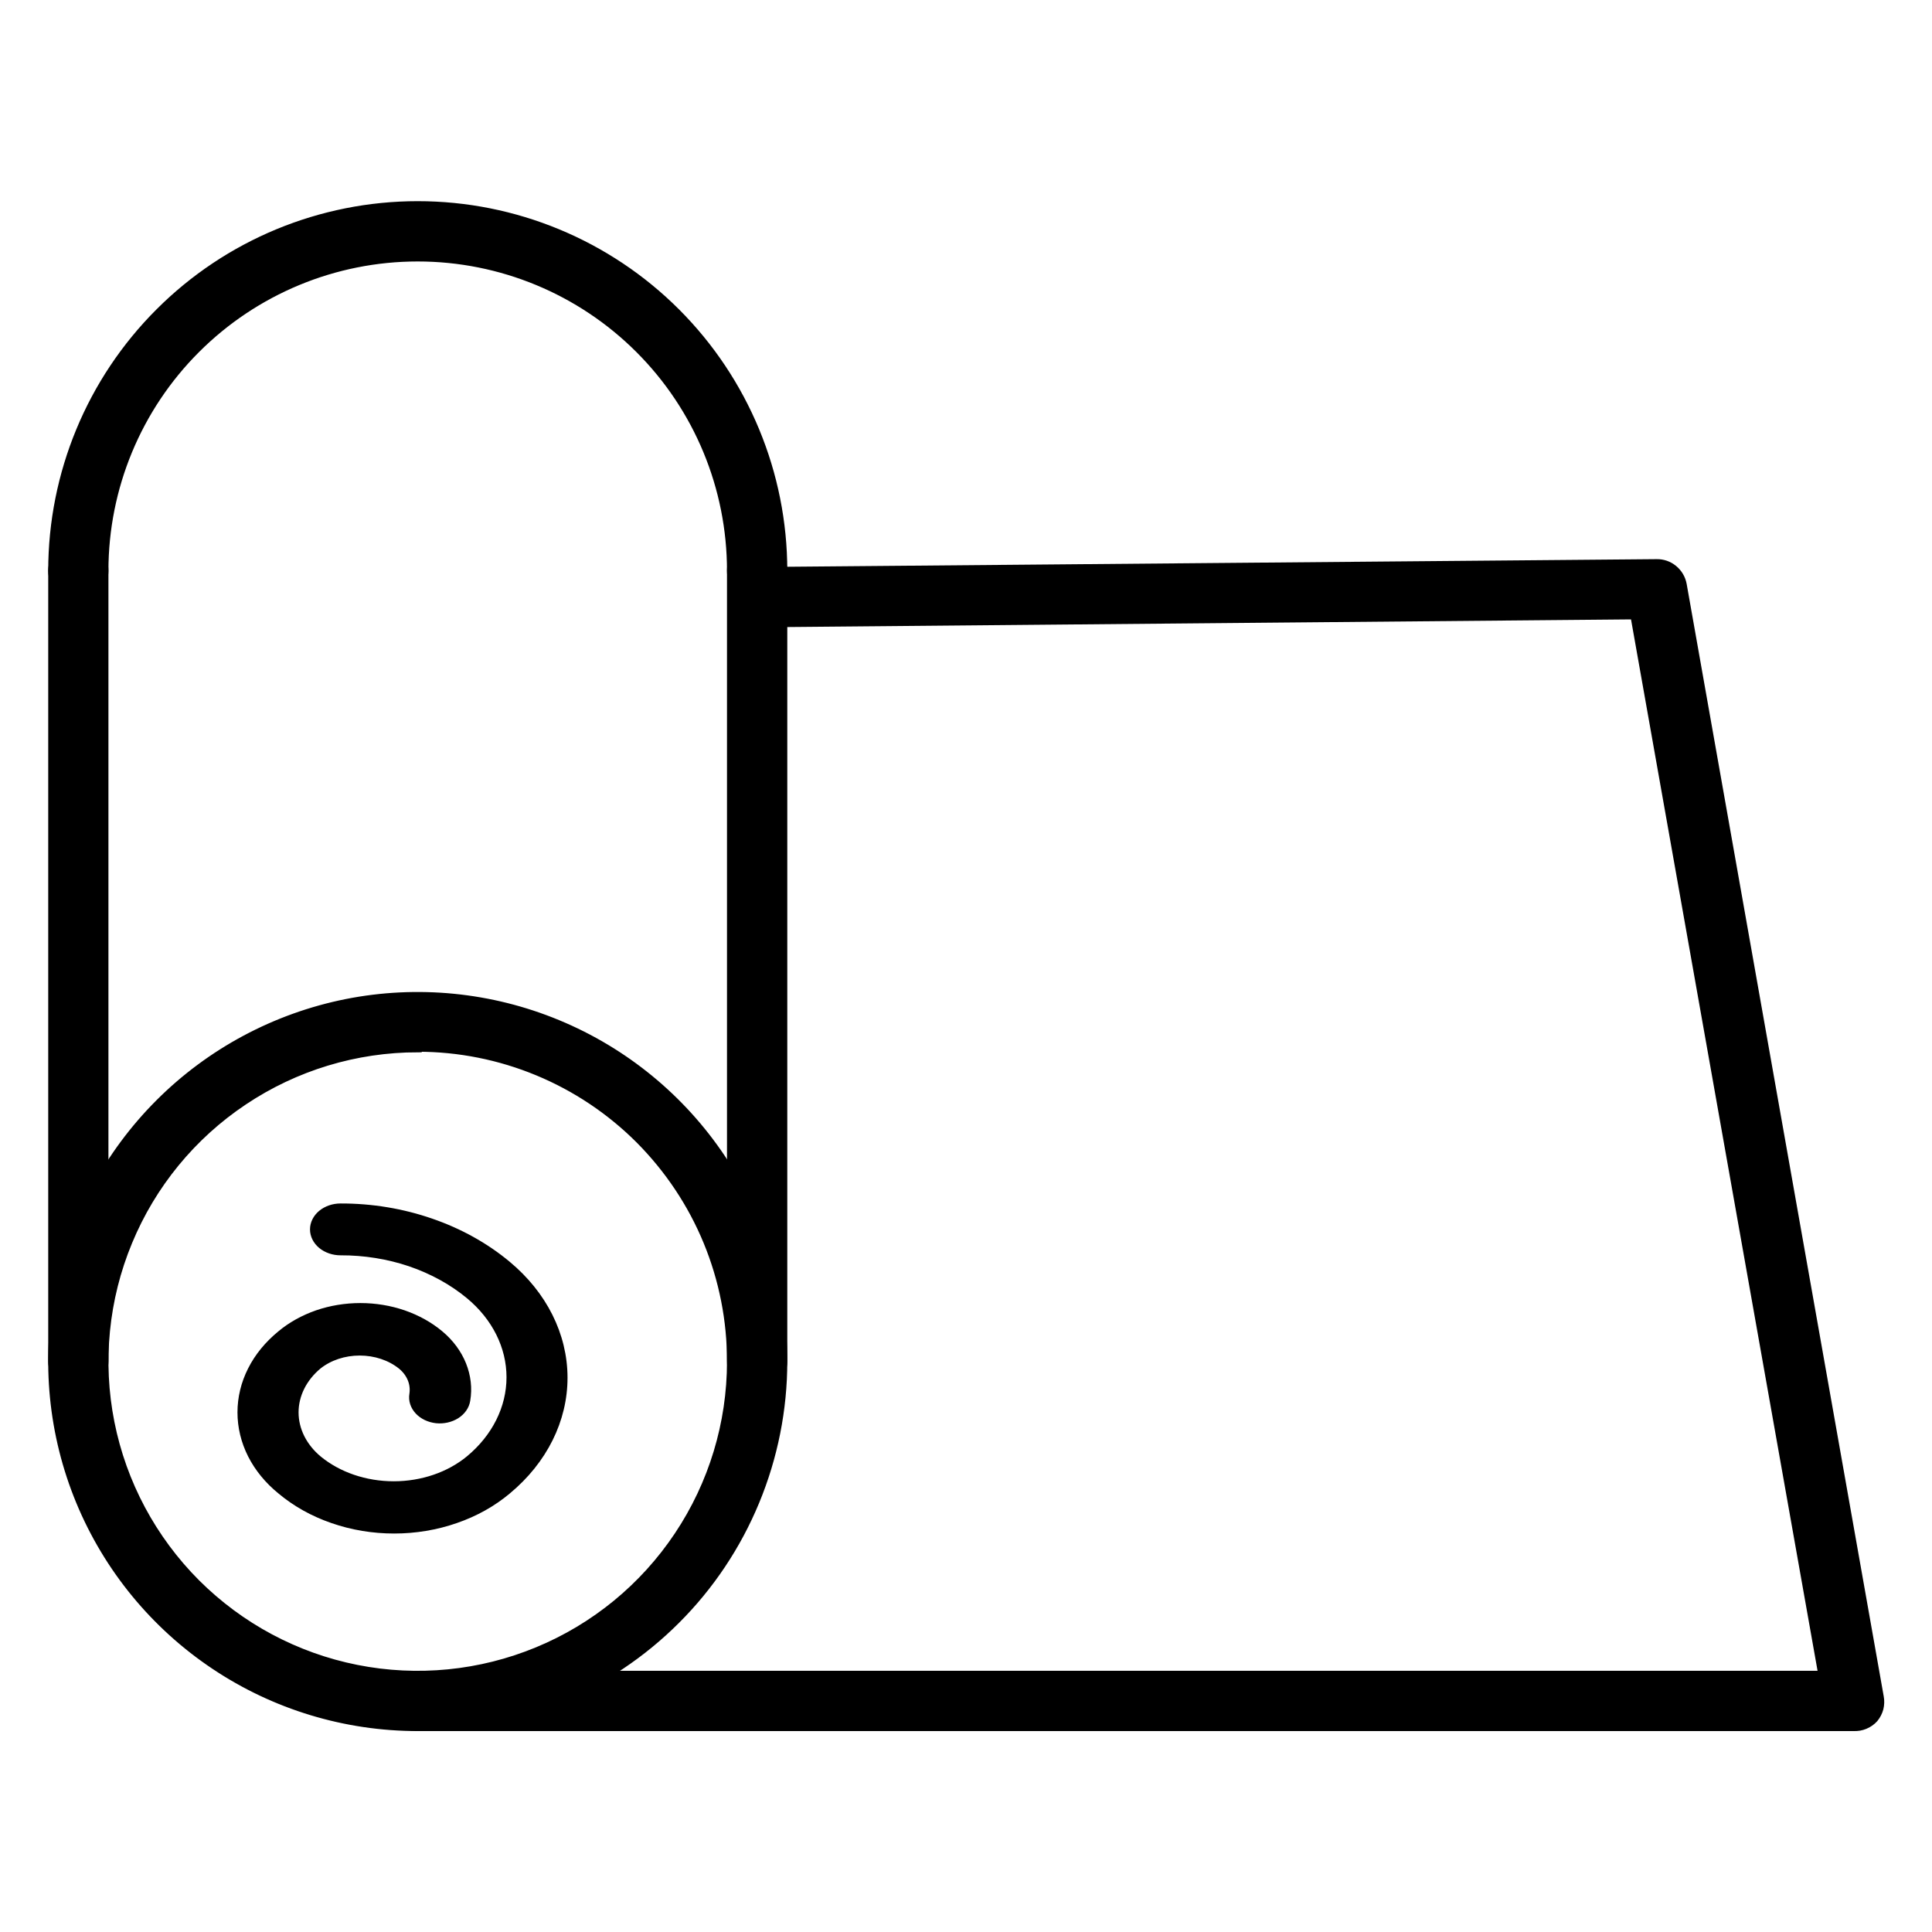 <svg width="24" height="24" viewBox="0 0 24 24" fill="none" xmlns="http://www.w3.org/2000/svg">
<path d="M5.189 21.454C4.291 21.454 3.413 21.188 2.667 20.689C1.92 20.19 1.338 19.481 0.994 18.651C0.651 17.822 0.561 16.909 0.736 16.028C0.911 15.147 1.344 14.338 1.979 13.703C2.614 13.068 3.423 12.636 4.303 12.46C5.184 12.285 6.097 12.375 6.927 12.719C7.756 13.062 8.466 13.644 8.965 14.391C9.463 15.138 9.73 16.016 9.73 16.914C9.73 17.51 9.612 18.1 9.384 18.651C9.156 19.202 8.822 19.703 8.4 20.124C7.978 20.546 7.478 20.88 6.927 21.108C6.376 21.337 5.785 21.454 5.189 21.454ZM5.189 13.022C4.419 13.022 3.667 13.25 3.027 13.678C2.387 14.105 1.888 14.713 1.594 15.424C1.299 16.135 1.222 16.918 1.372 17.673C1.522 18.428 1.893 19.121 2.437 19.666C2.982 20.21 3.675 20.581 4.43 20.731C5.185 20.881 5.967 20.804 6.679 20.509C7.39 20.215 7.998 19.716 8.425 19.076C8.853 18.436 9.081 17.683 9.081 16.914C9.082 16.402 8.982 15.895 8.787 15.422C8.592 14.949 8.305 14.52 7.944 14.157C7.582 13.795 7.153 13.508 6.68 13.312C6.207 13.116 5.701 13.015 5.189 13.015V13.022Z" fill="black" stroke="black" stroke-width="0.1"/>
<path d="M9.405 7.414C9.319 7.414 9.237 7.38 9.176 7.319C9.115 7.258 9.081 7.176 9.081 7.09C9.081 6.057 8.671 5.067 7.941 4.338C7.211 3.608 6.221 3.198 5.189 3.198C4.157 3.198 3.167 3.608 2.437 4.338C1.707 5.067 1.297 6.057 1.297 7.09C1.297 7.176 1.263 7.258 1.202 7.319C1.142 7.38 1.059 7.414 0.973 7.414C0.887 7.414 0.804 7.38 0.744 7.319C0.683 7.258 0.649 7.176 0.649 7.09C0.649 5.885 1.127 4.73 1.979 3.879C2.83 3.027 3.985 2.549 5.189 2.549C6.393 2.549 7.548 3.027 8.4 3.879C9.251 4.73 9.73 5.885 9.73 7.09C9.73 7.176 9.696 7.258 9.635 7.319C9.574 7.38 9.491 7.414 9.405 7.414Z" fill="black" stroke="black" stroke-width="0.1"/>
<path d="M23.027 21.454H5.189C5.103 21.454 5.021 21.42 4.96 21.359C4.899 21.298 4.865 21.216 4.865 21.13C4.865 21.044 4.899 20.961 4.96 20.9C5.021 20.84 5.103 20.805 5.189 20.805H22.638L20.303 7.644L9.493 7.742C9.407 7.742 9.324 7.707 9.264 7.647C9.203 7.586 9.169 7.503 9.169 7.417C9.169 7.331 9.203 7.249 9.264 7.188C9.324 7.127 9.407 7.093 9.493 7.093L20.578 6.996C20.655 6.994 20.73 7.02 20.789 7.069C20.849 7.118 20.889 7.186 20.903 7.262L23.351 21.081C23.36 21.128 23.358 21.176 23.347 21.222C23.335 21.267 23.313 21.31 23.283 21.347C23.251 21.383 23.211 21.411 23.167 21.429C23.123 21.448 23.075 21.456 23.027 21.454Z" fill="black" stroke="black" stroke-width="0.1"/>
<path d="M9.405 17.235C9.319 17.235 9.237 17.2 9.176 17.14C9.115 17.079 9.081 16.996 9.081 16.91V7.09C9.081 7.004 9.115 6.921 9.176 6.86C9.237 6.8 9.319 6.765 9.405 6.765C9.491 6.765 9.574 6.8 9.635 6.86C9.696 6.921 9.73 7.004 9.73 7.09V16.91C9.73 16.996 9.696 17.079 9.635 17.14C9.574 17.2 9.491 17.235 9.405 17.235Z" fill="black" stroke="black" stroke-width="0.1"/>
<path d="M0.973 17.235C0.887 17.235 0.804 17.2 0.744 17.14C0.683 17.079 0.649 16.996 0.649 16.91V7.09C0.649 7.004 0.683 6.921 0.744 6.86C0.804 6.8 0.887 6.765 0.973 6.765C1.059 6.765 1.142 6.8 1.202 6.86C1.263 6.921 1.297 7.004 1.297 7.09V16.91C1.297 16.996 1.263 17.079 1.202 17.14C1.142 17.2 1.059 17.235 0.973 17.235Z" fill="black" stroke="black" stroke-width="0.1"/>
<path d="M4.23 15C4.143 15 4.059 15.029 3.997 15.08C3.936 15.131 3.901 15.2 3.901 15.272C3.901 15.344 3.936 15.413 3.997 15.464C4.059 15.515 4.143 15.544 4.23 15.544C4.527 15.543 4.822 15.59 5.097 15.683C5.372 15.777 5.622 15.914 5.832 16.088C6.159 16.359 6.342 16.726 6.342 17.109C6.342 17.491 6.159 17.859 5.832 18.13C5.582 18.336 5.244 18.451 4.891 18.451C4.538 18.451 4.2 18.336 3.95 18.13C3.764 17.974 3.659 17.764 3.659 17.545C3.659 17.326 3.764 17.116 3.95 16.961C4.09 16.85 4.275 16.789 4.468 16.789C4.661 16.789 4.847 16.85 4.986 16.961C5.043 17.007 5.086 17.064 5.112 17.127C5.138 17.19 5.145 17.257 5.135 17.322C5.123 17.394 5.147 17.467 5.201 17.525C5.254 17.582 5.333 17.62 5.421 17.63C5.508 17.639 5.596 17.619 5.666 17.575C5.736 17.53 5.781 17.465 5.792 17.393C5.817 17.245 5.799 17.095 5.742 16.953C5.685 16.812 5.59 16.683 5.463 16.577C5.334 16.469 5.181 16.384 5.011 16.325C4.842 16.267 4.66 16.237 4.477 16.237C4.293 16.237 4.111 16.267 3.942 16.325C3.773 16.384 3.619 16.469 3.49 16.577C3.335 16.704 3.211 16.854 3.127 17.021C3.043 17.187 3 17.365 3 17.545C3 17.725 3.043 17.904 3.127 18.07C3.211 18.236 3.335 18.387 3.49 18.513C3.673 18.667 3.892 18.79 4.134 18.873C4.375 18.957 4.634 19 4.896 19C5.158 19 5.417 18.957 5.658 18.873C5.9 18.79 6.119 18.667 6.302 18.513C6.75 18.141 7.001 17.637 7 17.112C6.999 16.587 6.747 16.084 6.299 15.712C6.028 15.486 5.706 15.307 5.351 15.185C4.996 15.062 4.615 14.999 4.23 15Z" fill="black" stroke="black" stroke-width="0.1"/>
</svg>
